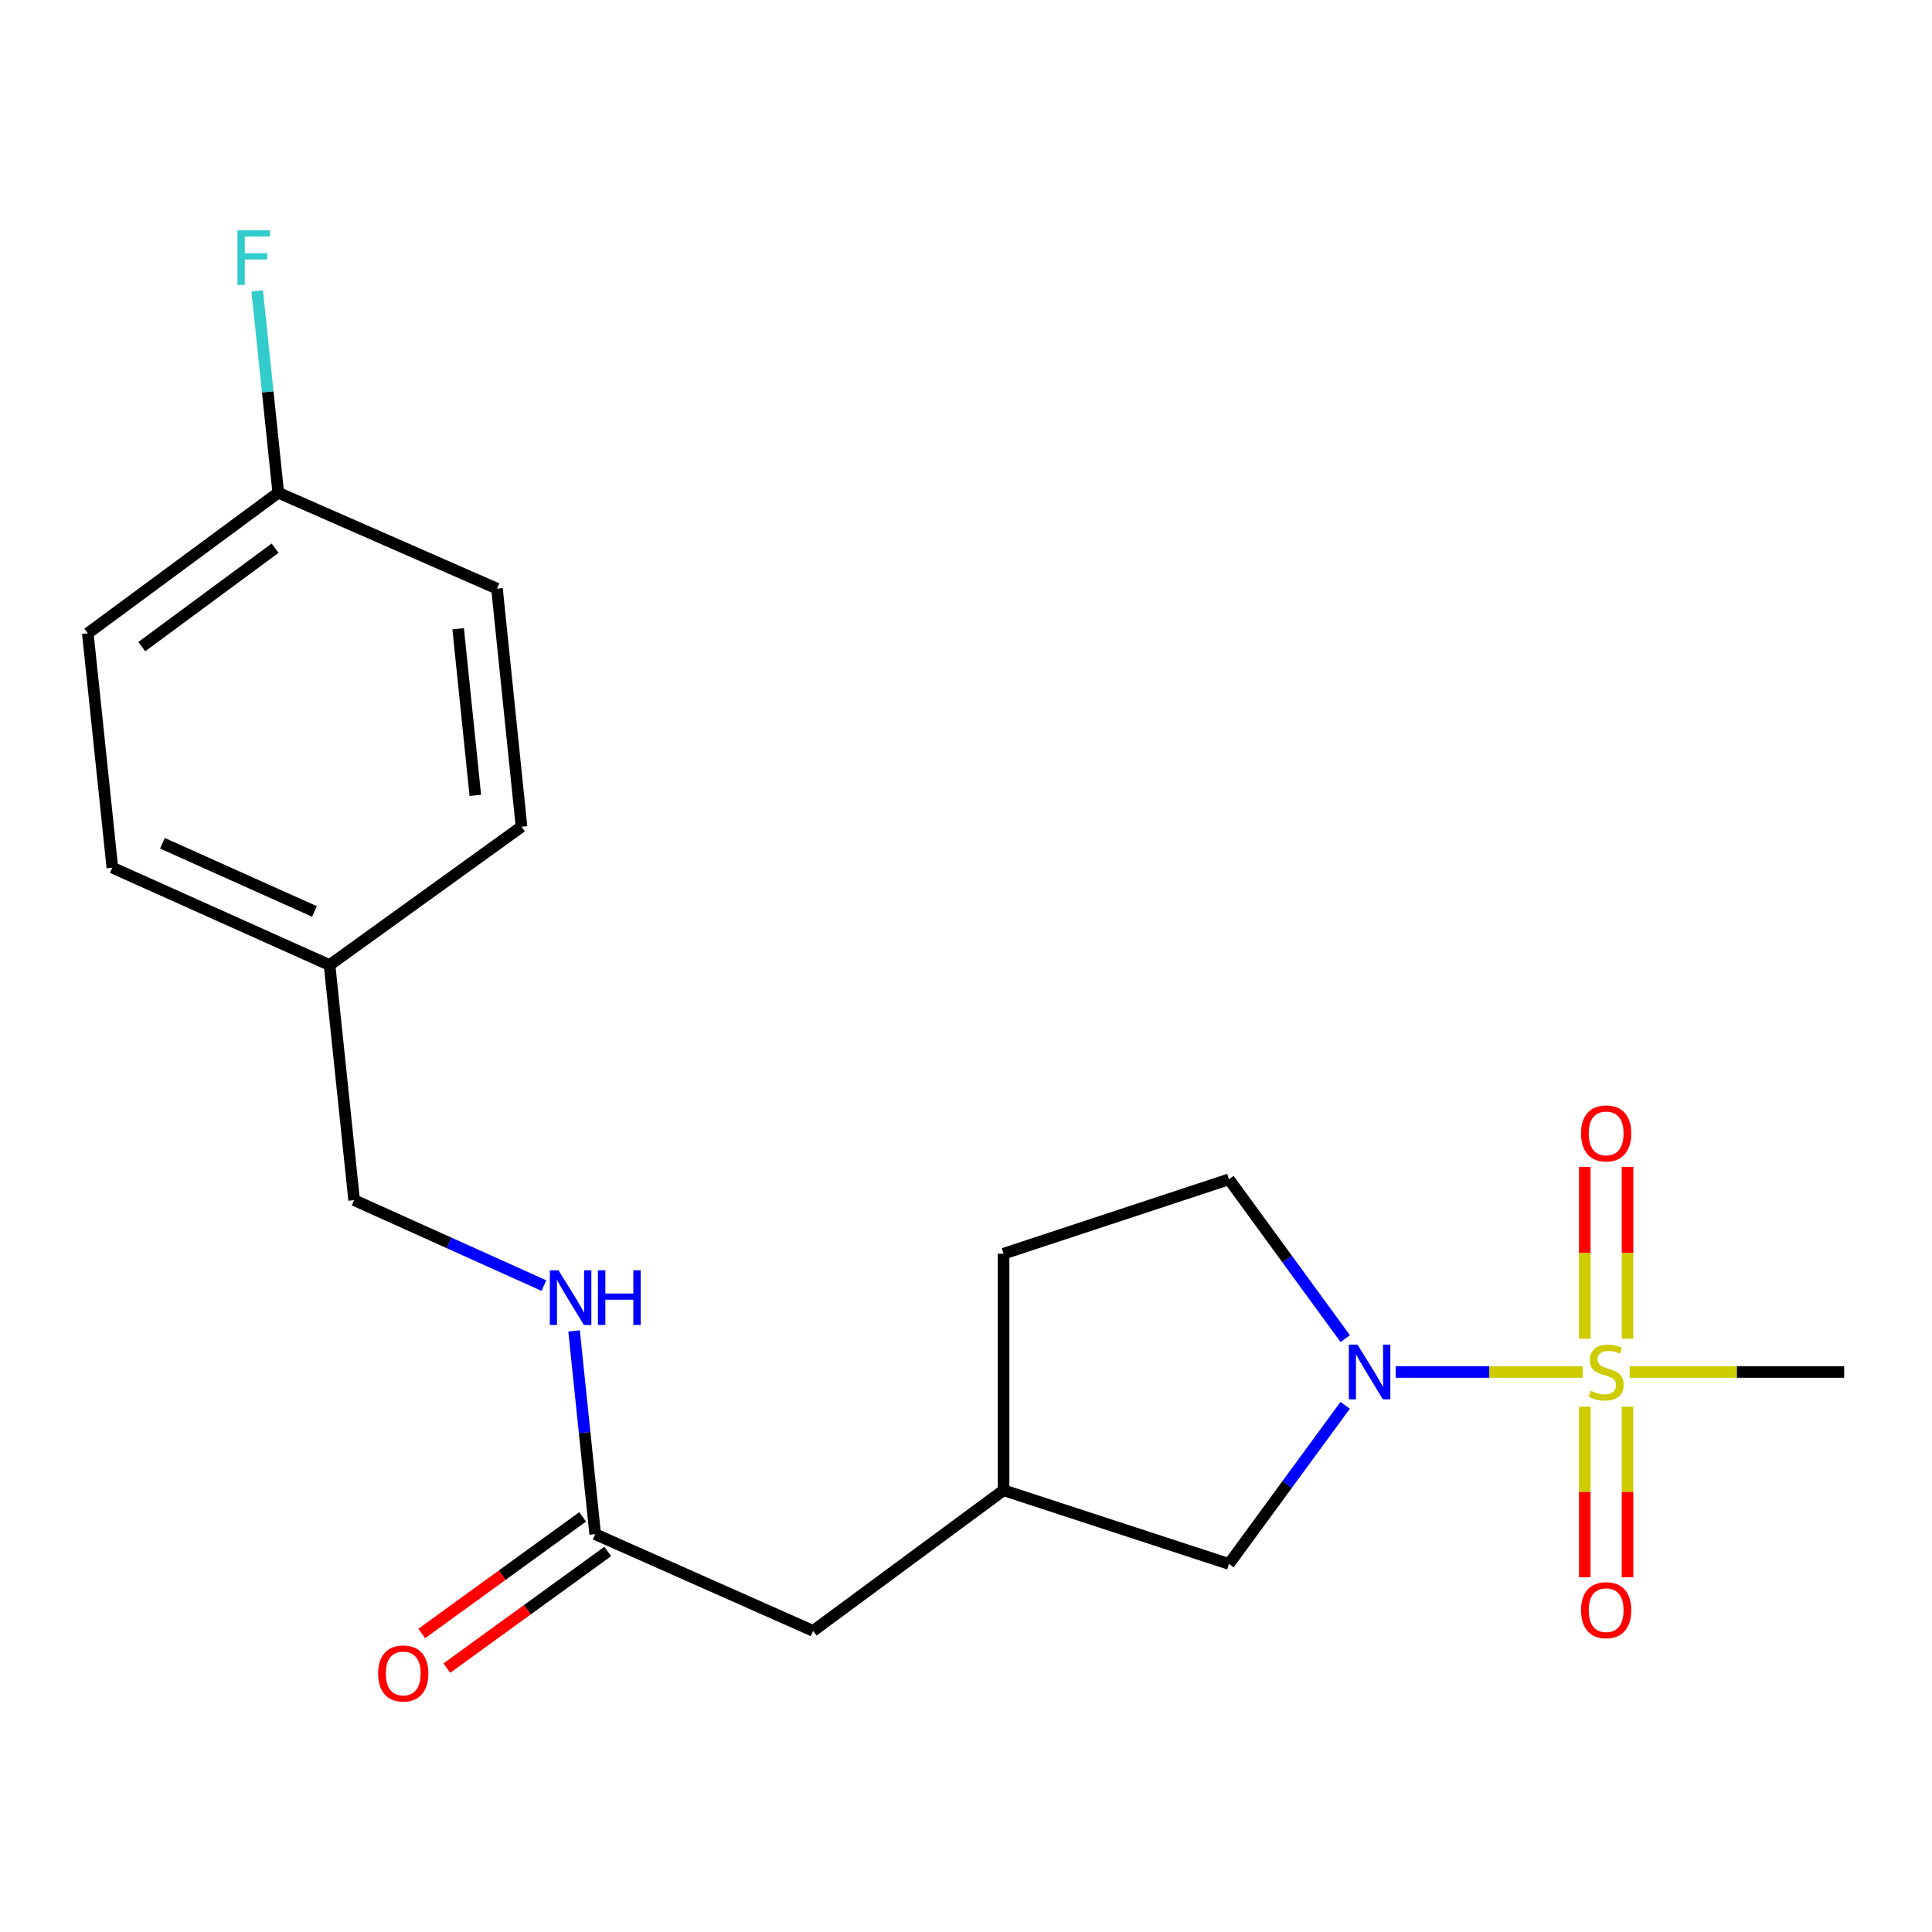 <?xml version='1.0' encoding='iso-8859-1'?>
<svg version='1.1' baseProfile='full'
              xmlns='http://www.w3.org/2000/svg'
                      xmlns:rdkit='http://www.rdkit.org/xml'
                      xmlns:xlink='http://www.w3.org/1999/xlink'
                  xml:space='preserve'
width='1000px' height='1000px' viewBox='0 0 1000 1000'>
<!-- END OF HEADER -->
<rect style='opacity:1.0;fill:#FFFFFF;stroke:none' width='1000' height='1000' x='0' y='0'> </rect>
<path class='bond-0' d='M 819.199,710.137 L 770.797,710.137' style='fill:none;fill-rule:evenodd;stroke:#CCCC00;stroke-width:6px;stroke-linecap:butt;stroke-linejoin:miter;stroke-opacity:1' />
<path class='bond-0' d='M 770.797,710.137 L 722.395,710.137' style='fill:none;fill-rule:evenodd;stroke:#0000FF;stroke-width:6px;stroke-linecap:butt;stroke-linejoin:miter;stroke-opacity:1' />
<path class='bond-1' d='M 820.279,728.097 L 820.279,772.244' style='fill:none;fill-rule:evenodd;stroke:#CCCC00;stroke-width:6px;stroke-linecap:butt;stroke-linejoin:miter;stroke-opacity:1' />
<path class='bond-1' d='M 820.279,772.244 L 820.279,816.391' style='fill:none;fill-rule:evenodd;stroke:#FF0000;stroke-width:6px;stroke-linecap:butt;stroke-linejoin:miter;stroke-opacity:1' />
<path class='bond-1' d='M 842.402,728.097 L 842.402,772.244' style='fill:none;fill-rule:evenodd;stroke:#CCCC00;stroke-width:6px;stroke-linecap:butt;stroke-linejoin:miter;stroke-opacity:1' />
<path class='bond-1' d='M 842.402,772.244 L 842.402,816.391' style='fill:none;fill-rule:evenodd;stroke:#FF0000;stroke-width:6px;stroke-linecap:butt;stroke-linejoin:miter;stroke-opacity:1' />
<path class='bond-2' d='M 842.402,692.927 L 842.402,648.455' style='fill:none;fill-rule:evenodd;stroke:#CCCC00;stroke-width:6px;stroke-linecap:butt;stroke-linejoin:miter;stroke-opacity:1' />
<path class='bond-2' d='M 842.402,648.455 L 842.402,603.982' style='fill:none;fill-rule:evenodd;stroke:#FF0000;stroke-width:6px;stroke-linecap:butt;stroke-linejoin:miter;stroke-opacity:1' />
<path class='bond-2' d='M 820.279,692.927 L 820.279,648.455' style='fill:none;fill-rule:evenodd;stroke:#CCCC00;stroke-width:6px;stroke-linecap:butt;stroke-linejoin:miter;stroke-opacity:1' />
<path class='bond-2' d='M 820.279,648.455 L 820.279,603.982' style='fill:none;fill-rule:evenodd;stroke:#FF0000;stroke-width:6px;stroke-linecap:butt;stroke-linejoin:miter;stroke-opacity:1' />
<path class='bond-10' d='M 843.501,710.137 L 899.023,710.137' style='fill:none;fill-rule:evenodd;stroke:#CCCC00;stroke-width:6px;stroke-linecap:butt;stroke-linejoin:miter;stroke-opacity:1' />
<path class='bond-10' d='M 899.023,710.137 L 954.545,710.137' style='fill:none;fill-rule:evenodd;stroke:#000000;stroke-width:6px;stroke-linecap:butt;stroke-linejoin:miter;stroke-opacity:1' />
<path class='bond-4' d='M 696.268,727.376 L 666.189,768.43' style='fill:none;fill-rule:evenodd;stroke:#0000FF;stroke-width:6px;stroke-linecap:butt;stroke-linejoin:miter;stroke-opacity:1' />
<path class='bond-4' d='M 666.189,768.43 L 636.11,809.485' style='fill:none;fill-rule:evenodd;stroke:#000000;stroke-width:6px;stroke-linecap:butt;stroke-linejoin:miter;stroke-opacity:1' />
<path class='bond-5' d='M 696.309,692.89 L 666.21,651.655' style='fill:none;fill-rule:evenodd;stroke:#0000FF;stroke-width:6px;stroke-linecap:butt;stroke-linejoin:miter;stroke-opacity:1' />
<path class='bond-5' d='M 666.21,651.655 L 636.11,610.42' style='fill:none;fill-rule:evenodd;stroke:#000000;stroke-width:6px;stroke-linecap:butt;stroke-linejoin:miter;stroke-opacity:1' />
<path class='bond-3' d='M 308.064,794.084 L 420.883,844.145' style='fill:none;fill-rule:evenodd;stroke:#000000;stroke-width:6px;stroke-linecap:butt;stroke-linejoin:miter;stroke-opacity:1' />
<path class='bond-6' d='M 308.064,794.084 L 302.599,741.482' style='fill:none;fill-rule:evenodd;stroke:#000000;stroke-width:6px;stroke-linecap:butt;stroke-linejoin:miter;stroke-opacity:1' />
<path class='bond-6' d='M 302.599,741.482 L 297.134,688.879' style='fill:none;fill-rule:evenodd;stroke:#0000FF;stroke-width:6px;stroke-linecap:butt;stroke-linejoin:miter;stroke-opacity:1' />
<path class='bond-7' d='M 301.572,785.128 L 259.931,815.311' style='fill:none;fill-rule:evenodd;stroke:#000000;stroke-width:6px;stroke-linecap:butt;stroke-linejoin:miter;stroke-opacity:1' />
<path class='bond-7' d='M 259.931,815.311 L 218.291,845.494' style='fill:none;fill-rule:evenodd;stroke:#FF0000;stroke-width:6px;stroke-linecap:butt;stroke-linejoin:miter;stroke-opacity:1' />
<path class='bond-7' d='M 314.556,803.041 L 272.916,833.224' style='fill:none;fill-rule:evenodd;stroke:#000000;stroke-width:6px;stroke-linecap:butt;stroke-linejoin:miter;stroke-opacity:1' />
<path class='bond-7' d='M 272.916,833.224 L 231.275,863.407' style='fill:none;fill-rule:evenodd;stroke:#FF0000;stroke-width:6px;stroke-linecap:butt;stroke-linejoin:miter;stroke-opacity:1' />
<path class='bond-8' d='M 636.11,809.485 L 519.457,771.358' style='fill:none;fill-rule:evenodd;stroke:#000000;stroke-width:6px;stroke-linecap:butt;stroke-linejoin:miter;stroke-opacity:1' />
<path class='bond-13' d='M 636.11,610.42 L 519.457,648.915' style='fill:none;fill-rule:evenodd;stroke:#000000;stroke-width:6px;stroke-linecap:butt;stroke-linejoin:miter;stroke-opacity:1' />
<path class='bond-11' d='M 281.531,665.422 L 232.414,643.304' style='fill:none;fill-rule:evenodd;stroke:#0000FF;stroke-width:6px;stroke-linecap:butt;stroke-linejoin:miter;stroke-opacity:1' />
<path class='bond-11' d='M 232.414,643.304 L 183.298,621.187' style='fill:none;fill-rule:evenodd;stroke:#000000;stroke-width:6px;stroke-linecap:butt;stroke-linejoin:miter;stroke-opacity:1' />
<path class='bond-9' d='M 519.457,771.358 L 420.883,844.145' style='fill:none;fill-rule:evenodd;stroke:#000000;stroke-width:6px;stroke-linecap:butt;stroke-linejoin:miter;stroke-opacity:1' />
<path class='bond-20' d='M 519.457,771.358 L 519.457,648.915' style='fill:none;fill-rule:evenodd;stroke:#000000;stroke-width:6px;stroke-linecap:butt;stroke-linejoin:miter;stroke-opacity:1' />
<path class='bond-14' d='M 183.298,621.187 L 170.577,499.518' style='fill:none;fill-rule:evenodd;stroke:#000000;stroke-width:6px;stroke-linecap:butt;stroke-linejoin:miter;stroke-opacity:1' />
<path class='bond-12' d='M 144.028,255.026 L 45.455,327.813' style='fill:none;fill-rule:evenodd;stroke:#000000;stroke-width:6px;stroke-linecap:butt;stroke-linejoin:miter;stroke-opacity:1' />
<path class='bond-12' d='M 142.384,283.742 L 73.382,334.693' style='fill:none;fill-rule:evenodd;stroke:#000000;stroke-width:6px;stroke-linecap:butt;stroke-linejoin:miter;stroke-opacity:1' />
<path class='bond-15' d='M 144.028,255.026 L 138.578,202.801' style='fill:none;fill-rule:evenodd;stroke:#000000;stroke-width:6px;stroke-linecap:butt;stroke-linejoin:miter;stroke-opacity:1' />
<path class='bond-15' d='M 138.578,202.801 L 133.128,150.576' style='fill:none;fill-rule:evenodd;stroke:#33CCCC;stroke-width:6px;stroke-linecap:butt;stroke-linejoin:miter;stroke-opacity:1' />
<path class='bond-21' d='M 144.028,255.026 L 257.241,304.682' style='fill:none;fill-rule:evenodd;stroke:#000000;stroke-width:6px;stroke-linecap:butt;stroke-linejoin:miter;stroke-opacity:1' />
<path class='bond-18' d='M 170.577,499.518 L 269.937,427.899' style='fill:none;fill-rule:evenodd;stroke:#000000;stroke-width:6px;stroke-linecap:butt;stroke-linejoin:miter;stroke-opacity:1' />
<path class='bond-19' d='M 170.577,499.518 L 58.151,449.088' style='fill:none;fill-rule:evenodd;stroke:#000000;stroke-width:6px;stroke-linecap:butt;stroke-linejoin:miter;stroke-opacity:1' />
<path class='bond-19' d='M 162.768,471.768 L 84.07,436.467' style='fill:none;fill-rule:evenodd;stroke:#000000;stroke-width:6px;stroke-linecap:butt;stroke-linejoin:miter;stroke-opacity:1' />
<path class='bond-16' d='M 257.241,304.682 L 269.937,427.899' style='fill:none;fill-rule:evenodd;stroke:#000000;stroke-width:6px;stroke-linecap:butt;stroke-linejoin:miter;stroke-opacity:1' />
<path class='bond-16' d='M 237.138,325.432 L 246.025,411.684' style='fill:none;fill-rule:evenodd;stroke:#000000;stroke-width:6px;stroke-linecap:butt;stroke-linejoin:miter;stroke-opacity:1' />
<path class='bond-17' d='M 45.455,327.813 L 58.151,449.088' style='fill:none;fill-rule:evenodd;stroke:#000000;stroke-width:6px;stroke-linecap:butt;stroke-linejoin:miter;stroke-opacity:1' />
<path  class='atom-0' d='M 823.341 719.857
Q 823.661 719.977, 824.981 720.537
Q 826.301 721.097, 827.741 721.457
Q 829.221 721.777, 830.661 721.777
Q 833.341 721.777, 834.901 720.497
Q 836.461 719.177, 836.461 716.897
Q 836.461 715.337, 835.661 714.377
Q 834.901 713.417, 833.701 712.897
Q 832.501 712.377, 830.501 711.777
Q 827.981 711.017, 826.461 710.297
Q 824.981 709.577, 823.901 708.057
Q 822.861 706.537, 822.861 703.977
Q 822.861 700.417, 825.261 698.217
Q 827.701 696.017, 832.501 696.017
Q 835.781 696.017, 839.501 697.577
L 838.581 700.657
Q 835.181 699.257, 832.621 699.257
Q 829.861 699.257, 828.341 700.417
Q 826.821 701.537, 826.861 703.497
Q 826.861 705.017, 827.621 705.937
Q 828.421 706.857, 829.541 707.377
Q 830.701 707.897, 832.621 708.497
Q 835.181 709.297, 836.701 710.097
Q 838.221 710.897, 839.301 712.537
Q 840.421 714.137, 840.421 716.897
Q 840.421 720.817, 837.781 722.937
Q 835.181 725.017, 830.821 725.017
Q 828.301 725.017, 826.381 724.457
Q 824.501 723.937, 822.261 723.017
L 823.341 719.857
' fill='#CCCC00'/>
<path  class='atom-1' d='M 702.638 695.977
L 711.918 710.977
Q 712.838 712.457, 714.318 715.137
Q 715.798 717.817, 715.878 717.977
L 715.878 695.977
L 719.638 695.977
L 719.638 724.297
L 715.758 724.297
L 705.798 707.897
Q 704.638 705.977, 703.398 703.777
Q 702.198 701.577, 701.838 700.897
L 701.838 724.297
L 698.158 724.297
L 698.158 695.977
L 702.638 695.977
' fill='#0000FF'/>
<path  class='atom-2' d='M 818.341 833.422
Q 818.341 826.622, 821.701 822.822
Q 825.061 819.022, 831.341 819.022
Q 837.621 819.022, 840.981 822.822
Q 844.341 826.622, 844.341 833.422
Q 844.341 840.302, 840.941 844.222
Q 837.541 848.102, 831.341 848.102
Q 825.101 848.102, 821.701 844.222
Q 818.341 840.342, 818.341 833.422
M 831.341 844.902
Q 835.661 844.902, 837.981 842.022
Q 840.341 839.102, 840.341 833.422
Q 840.341 827.862, 837.981 825.062
Q 835.661 822.222, 831.341 822.222
Q 827.021 822.222, 824.661 825.022
Q 822.341 827.822, 822.341 833.422
Q 822.341 839.142, 824.661 842.022
Q 827.021 844.902, 831.341 844.902
' fill='#FF0000'/>
<path  class='atom-3' d='M 818.341 586.643
Q 818.341 579.843, 821.701 576.043
Q 825.061 572.243, 831.341 572.243
Q 837.621 572.243, 840.981 576.043
Q 844.341 579.843, 844.341 586.643
Q 844.341 593.523, 840.941 597.443
Q 837.541 601.323, 831.341 601.323
Q 825.101 601.323, 821.701 597.443
Q 818.341 593.563, 818.341 586.643
M 831.341 598.123
Q 835.661 598.123, 837.981 595.243
Q 840.341 592.323, 840.341 586.643
Q 840.341 581.083, 837.981 578.283
Q 835.661 575.443, 831.341 575.443
Q 827.021 575.443, 824.661 578.243
Q 822.341 581.043, 822.341 586.643
Q 822.341 592.363, 824.661 595.243
Q 827.021 598.123, 831.341 598.123
' fill='#FF0000'/>
<path  class='atom-7' d='M 289.083 657.481
L 298.363 672.481
Q 299.283 673.961, 300.763 676.641
Q 302.243 679.321, 302.323 679.481
L 302.323 657.481
L 306.083 657.481
L 306.083 685.801
L 302.203 685.801
L 292.243 669.401
Q 291.083 667.481, 289.843 665.281
Q 288.643 663.081, 288.283 662.401
L 288.283 685.801
L 284.603 685.801
L 284.603 657.481
L 289.083 657.481
' fill='#0000FF'/>
<path  class='atom-7' d='M 309.483 657.481
L 313.323 657.481
L 313.323 669.521
L 327.803 669.521
L 327.803 657.481
L 331.643 657.481
L 331.643 685.801
L 327.803 685.801
L 327.803 672.721
L 313.323 672.721
L 313.323 685.801
L 309.483 685.801
L 309.483 657.481
' fill='#0000FF'/>
<path  class='atom-8' d='M 195.716 866.177
Q 195.716 859.377, 199.076 855.577
Q 202.436 851.777, 208.716 851.777
Q 214.996 851.777, 218.356 855.577
Q 221.716 859.377, 221.716 866.177
Q 221.716 873.057, 218.316 876.977
Q 214.916 880.857, 208.716 880.857
Q 202.476 880.857, 199.076 876.977
Q 195.716 873.097, 195.716 866.177
M 208.716 877.657
Q 213.036 877.657, 215.356 874.777
Q 217.716 871.857, 217.716 866.177
Q 217.716 860.617, 215.356 857.817
Q 213.036 854.977, 208.716 854.977
Q 204.396 854.977, 202.036 857.777
Q 199.716 860.577, 199.716 866.177
Q 199.716 871.897, 202.036 874.777
Q 204.396 877.657, 208.716 877.657
' fill='#FF0000'/>
<path  class='atom-16' d='M 122.912 119.197
L 139.752 119.197
L 139.752 122.437
L 126.712 122.437
L 126.712 131.037
L 138.312 131.037
L 138.312 134.317
L 126.712 134.317
L 126.712 147.517
L 122.912 147.517
L 122.912 119.197
' fill='#33CCCC'/>
</svg>
